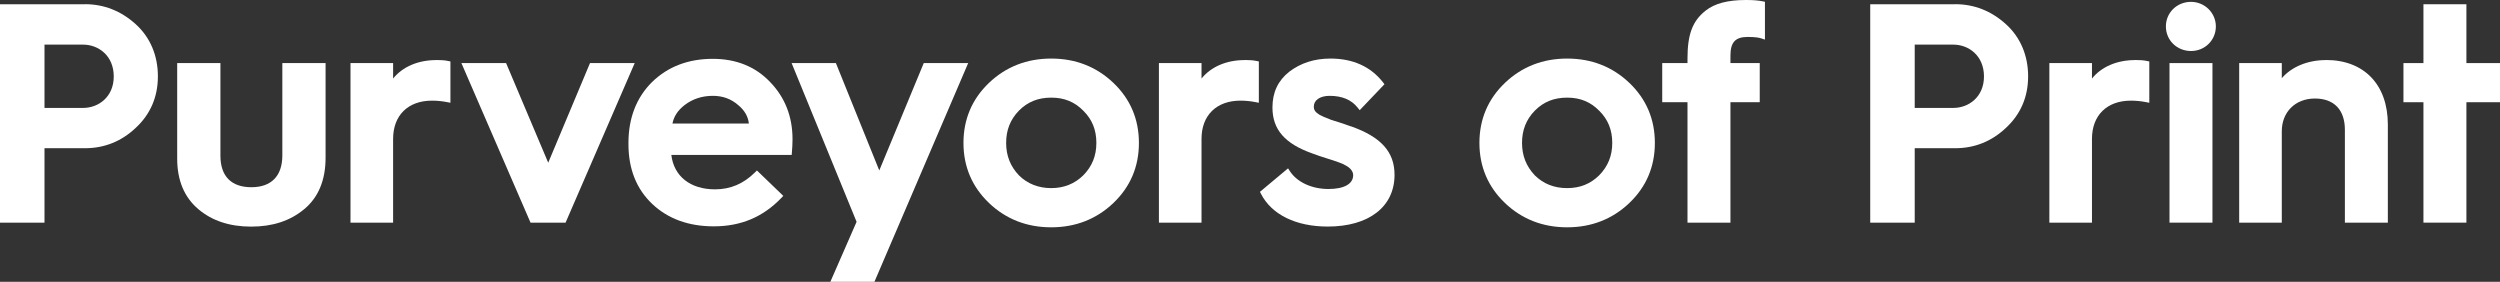 <svg xmlns="http://www.w3.org/2000/svg" width="275" height="31" viewBox="0 0 275 31" fill="none"><rect x="0" y="0" width="275" height="31" fill="#333333" stroke="none"/><path d="M9.345 0.468H0V24.49H4.894V16.304H9.345C11.482 16.304 13.36 15.549 14.925 14.069C16.544 12.574 17.368 10.663 17.368 8.398C17.368 6.132 16.544 4.123 14.925 2.658C13.315 1.201 11.436 0.461 9.345 0.461V0.468ZM12.513 8.405C12.513 10.678 10.818 11.871 9.146 11.871H4.894V4.909H9.146C10.818 4.909 12.513 6.109 12.513 8.413V8.405Z" fill="white"></path><path d="M31.057 17.097C31.057 19.355 29.851 20.594 27.652 20.594C25.453 20.594 24.247 19.393 24.247 17.127V6.94H19.491V17.46C19.491 19.831 20.269 21.696 21.812 23.003C23.308 24.279 25.262 24.928 27.621 24.928C29.98 24.928 31.904 24.302 33.462 23.01C35.027 21.711 35.813 19.808 35.813 17.361V6.94H31.057V17.09V17.097Z" fill="white"></path><path d="M47.998 6.608C45.975 6.608 44.28 7.348 43.242 8.639V6.94H38.554V24.49H43.242V15.277C43.242 12.687 44.883 11.071 47.524 11.071C48.066 11.071 48.616 11.124 49.158 11.229L49.547 11.305V6.759L49.288 6.706C48.929 6.63 48.509 6.6 48.005 6.6L47.998 6.608Z" fill="white"></path><path d="M64.9 6.94L60.304 17.898L55.67 6.94H50.754L58.358 24.49H62.213L69.817 6.94H64.9Z" fill="white"></path><path d="M78.406 6.472C75.718 6.472 73.474 7.325 71.733 9.017C70.008 10.723 69.13 12.982 69.13 15.723V15.859C69.13 18.577 70.008 20.79 71.741 22.429C73.466 24.067 75.749 24.898 78.513 24.898C81.49 24.898 83.925 23.879 85.941 21.779L86.162 21.545L83.261 18.751L83.032 18.978C81.772 20.224 80.337 20.828 78.65 20.828C75.932 20.828 74.123 19.385 73.848 17.044H87.086L87.109 16.75C87.147 16.304 87.178 15.829 87.178 15.315C87.178 12.823 86.346 10.708 84.712 9.024C83.109 7.333 80.986 6.472 78.406 6.472ZM73.97 13.586C74.13 12.785 74.573 12.121 75.321 11.547C76.192 10.882 77.23 10.542 78.413 10.542C79.505 10.542 80.421 10.874 81.223 11.577C81.91 12.143 82.292 12.823 82.376 13.586H73.978H73.97Z" fill="white"></path><path d="M101.614 6.94L96.721 18.751L91.949 6.94H87.078L94.224 24.4L91.338 31H96.186L106.5 6.94H101.614Z" fill="white"></path><path d="M115.631 6.442C112.959 6.442 110.653 7.34 108.791 9.115C106.928 10.89 105.981 13.117 105.981 15.723C105.981 18.328 106.928 20.548 108.791 22.331C110.653 24.105 112.951 25.004 115.631 25.004C118.311 25.004 120.609 24.105 122.472 22.331C124.334 20.556 125.281 18.336 125.281 15.723C125.281 13.11 124.334 10.89 122.472 9.115C120.609 7.34 118.311 6.442 115.631 6.442ZM119.166 19.28C118.219 20.216 117.028 20.692 115.639 20.692C114.249 20.692 113.035 20.231 112.081 19.287C111.134 18.29 110.676 17.12 110.676 15.715C110.676 14.311 111.134 13.148 112.073 12.181C113.028 11.207 114.188 10.739 115.639 10.739C117.089 10.739 118.219 11.214 119.174 12.188C120.135 13.14 120.601 14.296 120.601 15.715C120.601 17.135 120.135 18.29 119.166 19.28Z" fill="white"></path><path d="M136.924 6.608C134.9 6.608 133.206 7.348 132.167 8.639V6.94H127.48V24.49H132.167V15.277C132.167 12.687 133.809 11.071 136.45 11.071C136.992 11.071 137.542 11.124 138.084 11.229L138.473 11.305V6.759L138.214 6.706C137.855 6.63 137.435 6.6 136.931 6.6L136.924 6.608Z" fill="white"></path><path d="M148.597 13.903L148.39 13.827C147.734 13.601 146.909 13.314 146.474 13.2C145.802 12.944 145.329 12.74 145.146 12.627C144.672 12.325 144.52 12.105 144.52 11.728C144.52 11.011 145.207 10.542 146.26 10.542C147.619 10.542 148.65 10.973 149.329 11.826L149.566 12.121L152.292 9.266L152.124 9.047C150.765 7.318 148.818 6.442 146.337 6.442C144.604 6.442 143.085 6.925 141.825 7.884C140.58 8.866 139.97 10.157 139.97 11.826C139.97 14.25 141.336 15.813 144.375 16.886C144.81 17.059 145.474 17.271 146.001 17.437L146.505 17.596C146.97 17.747 147.68 17.981 148.039 18.207C148.551 18.479 148.849 18.864 148.849 19.265C148.849 20.231 147.856 20.79 146.123 20.79C144.291 20.79 142.672 20.035 141.886 18.826L141.687 18.517L138.595 21.1L138.71 21.326C139.886 23.614 142.558 24.921 146.054 24.921C150.582 24.921 153.399 22.738 153.399 19.234C153.399 16.704 151.918 15.066 148.604 13.895L148.597 13.903Z" fill="white"></path><path d="M172.386 6.442C169.713 6.442 167.408 7.34 165.545 9.115C163.682 10.89 162.736 13.117 162.736 15.723C162.736 18.328 163.682 20.548 165.545 22.331C167.408 24.105 169.706 25.004 172.386 25.004C175.065 25.004 177.363 24.105 179.226 22.331C181.089 20.556 182.035 18.336 182.035 15.723C182.035 13.11 181.089 10.89 179.226 9.115C177.363 7.34 175.065 6.442 172.386 6.442ZM177.348 15.715C177.348 17.127 176.882 18.29 175.913 19.28C174.951 20.231 173.798 20.692 172.386 20.692C170.973 20.692 169.782 20.231 168.828 19.287C167.881 18.29 167.423 17.12 167.423 15.715C167.423 14.311 167.881 13.148 168.82 12.181C169.775 11.207 170.935 10.739 172.386 10.739C173.836 10.739 174.966 11.214 175.92 12.188C176.882 13.14 177.348 14.296 177.348 15.715Z" fill="white"></path><path d="M192.052 0C190.044 0 188.593 0.385 187.609 1.178C186.181 2.303 185.624 3.776 185.624 6.427V6.94H182.845V11.245H185.624V24.49H190.349V11.245H193.571V6.94H190.349V6.124C190.349 4.644 190.884 4.063 192.258 4.063C193.159 4.063 193.579 4.169 193.716 4.214L194.144 4.357V0.196L193.884 0.143C193.388 0.045 192.831 0 192.059 0H192.052Z" fill="white"></path><path d="M215.07 0.468H205.725V24.49H210.619V16.304H215.07C217.207 16.304 219.085 15.549 220.65 14.069C222.269 12.574 223.093 10.663 223.093 8.398C223.093 6.132 222.269 4.123 220.65 2.658C219.04 1.201 217.161 0.461 215.07 0.461V0.468ZM218.238 8.405C218.238 10.678 216.543 11.871 214.871 11.871H210.619V4.909H214.871C216.543 4.909 218.238 6.109 218.238 8.413V8.405Z" fill="white"></path><path d="M234.873 6.608C232.85 6.608 231.156 7.348 230.117 8.639V6.94H225.43V24.49H230.117V15.277C230.117 12.687 231.759 11.071 234.4 11.071C234.942 11.071 235.492 11.124 236.034 11.229L236.423 11.305V6.759L236.164 6.706C235.805 6.63 235.385 6.6 234.881 6.6L234.873 6.608Z" fill="white"></path><path d="M243.37 6.94H238.645V24.49H243.37V6.94Z" fill="white"></path><path d="M241.011 0.204C239.462 0.204 238.248 1.39 238.248 2.907C238.248 4.425 239.462 5.611 241.011 5.611C242.561 5.611 243.745 4.395 243.745 2.907C243.745 1.42 242.515 0.204 241.011 0.204Z" fill="white"></path><path d="M255.861 6.608C253.837 6.608 252.074 7.348 250.997 8.601V6.94H246.31V24.49H250.997V14.439C250.997 12.317 252.494 10.837 254.639 10.837C256.784 10.837 257.937 12.121 257.937 14.273V24.49H262.663V13.699C262.663 9.319 260.059 6.6 255.861 6.6V6.608Z" fill="white"></path><path d="M271.305 6.94V0.468H266.579V6.94H264.38V11.245H266.579V24.49H271.305V11.245H275V6.94H271.305Z" fill="white"></path></svg>
